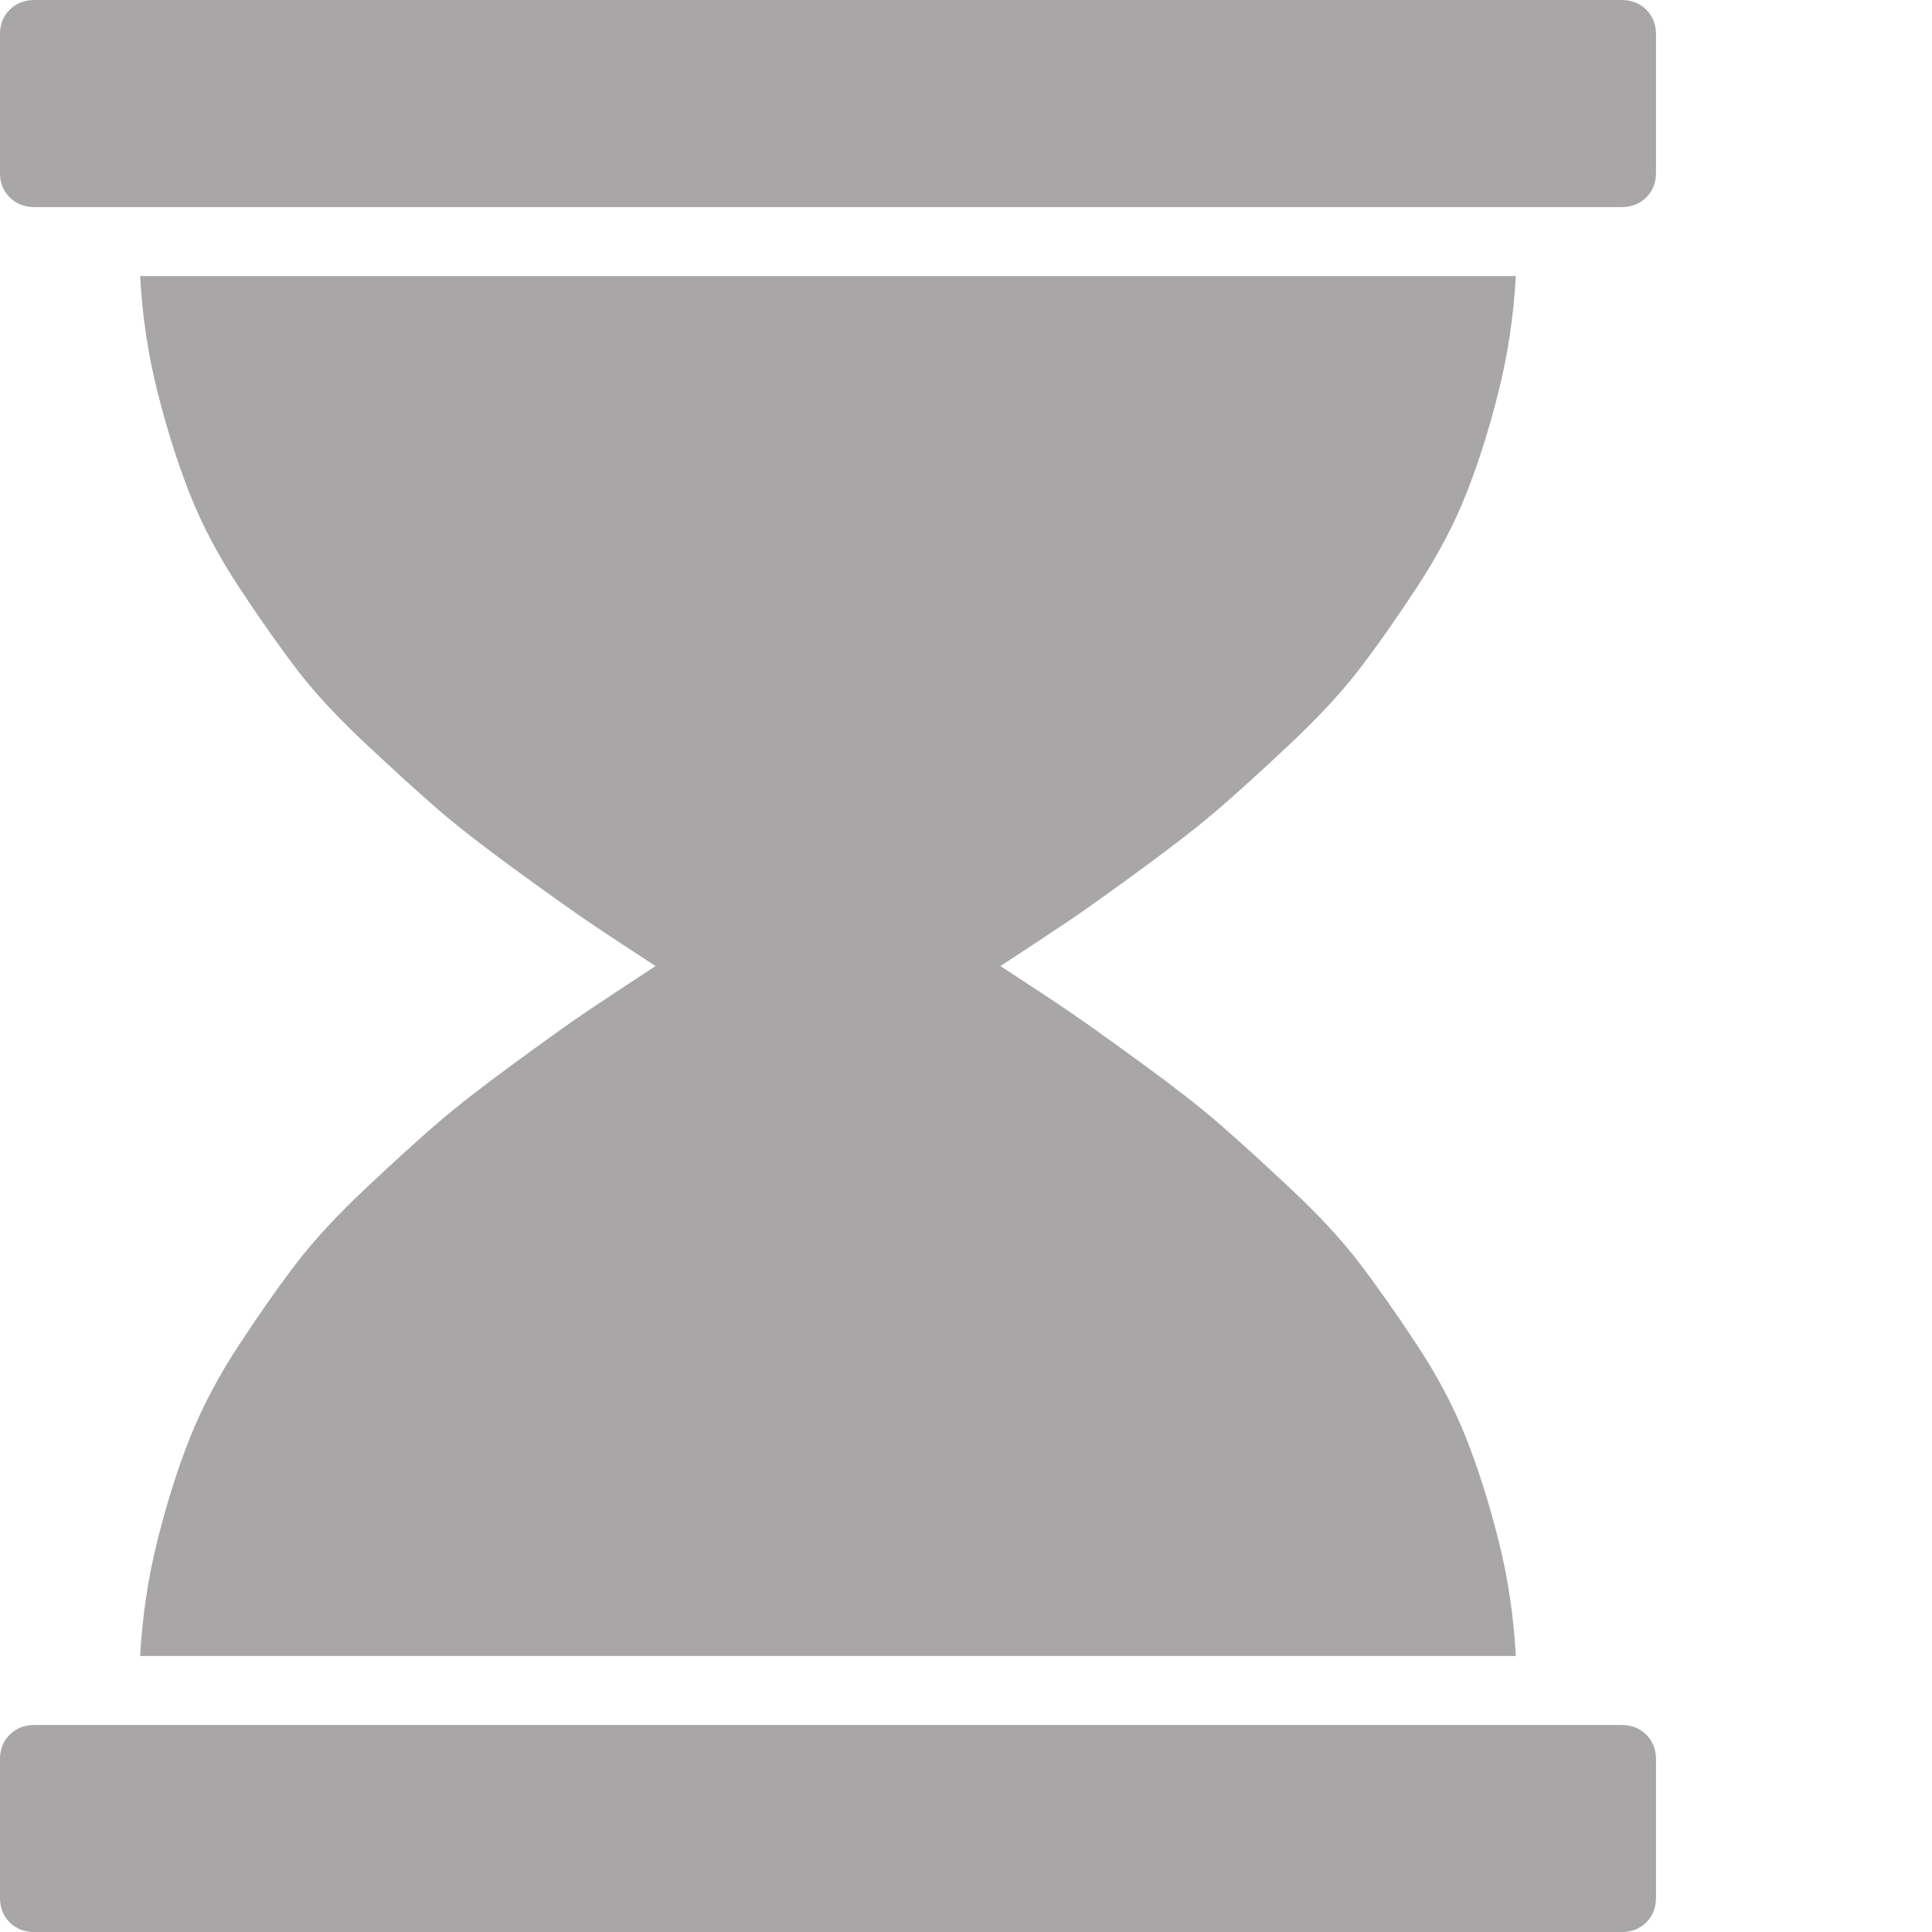 <?xml version="1.0" encoding="utf-8"?>
<!-- Generated by IcoMoon.io -->
<!DOCTYPE svg PUBLIC "-//W3C//DTD SVG 1.1//EN" "http://www.w3.org/Graphics/SVG/1.1/DTD/svg11.dtd">
<svg version="1.1" xmlns="http://www.w3.org/2000/svg" xmlns:xlink="http://www.w3.org/1999/xlink" width="32" height="32" viewBox="0 0 32 32">
<path fill="#a8a6a6" d="M26.857 28.571q0.25 0 0.411 0.161t0.161 0.411v2.286q0 0.25-0.161 0.411t-0.411 0.161h-26.286q-0.25 0-0.411-0.161t-0.161-0.411v-2.286q0-0.25 0.161-0.411t0.411-0.161h26.286zM2.321 27.429q0.054-0.982 0.286-1.911t0.536-1.696 0.821-1.554 0.955-1.357 1.152-1.241 1.179-1.071 1.259-0.982 1.188-0.848 1.161-0.768q-0.768-0.5-1.161-0.768t-1.188-0.848-1.259-0.982-1.179-1.071-1.152-1.241-0.955-1.357-0.821-1.554-0.536-1.696-0.286-1.911h22.786q-0.054 0.982-0.286 1.911t-0.536 1.696-0.821 1.554-0.955 1.357-1.152 1.241-1.179 1.071-1.259 0.982-1.188 0.848-1.161 0.768q0.768 0.5 1.161 0.768t1.188 0.848 1.259 0.982 1.179 1.071 1.152 1.241 0.955 1.357 0.821 1.554 0.536 1.696 0.286 1.911h-22.786zM26.857 0q0.25 0 0.411 0.161t0.161 0.411v2.286q0 0.25-0.161 0.411t-0.411 0.161h-26.286q-0.25 0-0.411-0.161t-0.161-0.411v-2.286q0-0.25 0.161-0.411t0.411-0.161h26.286z"></path>
</svg>
